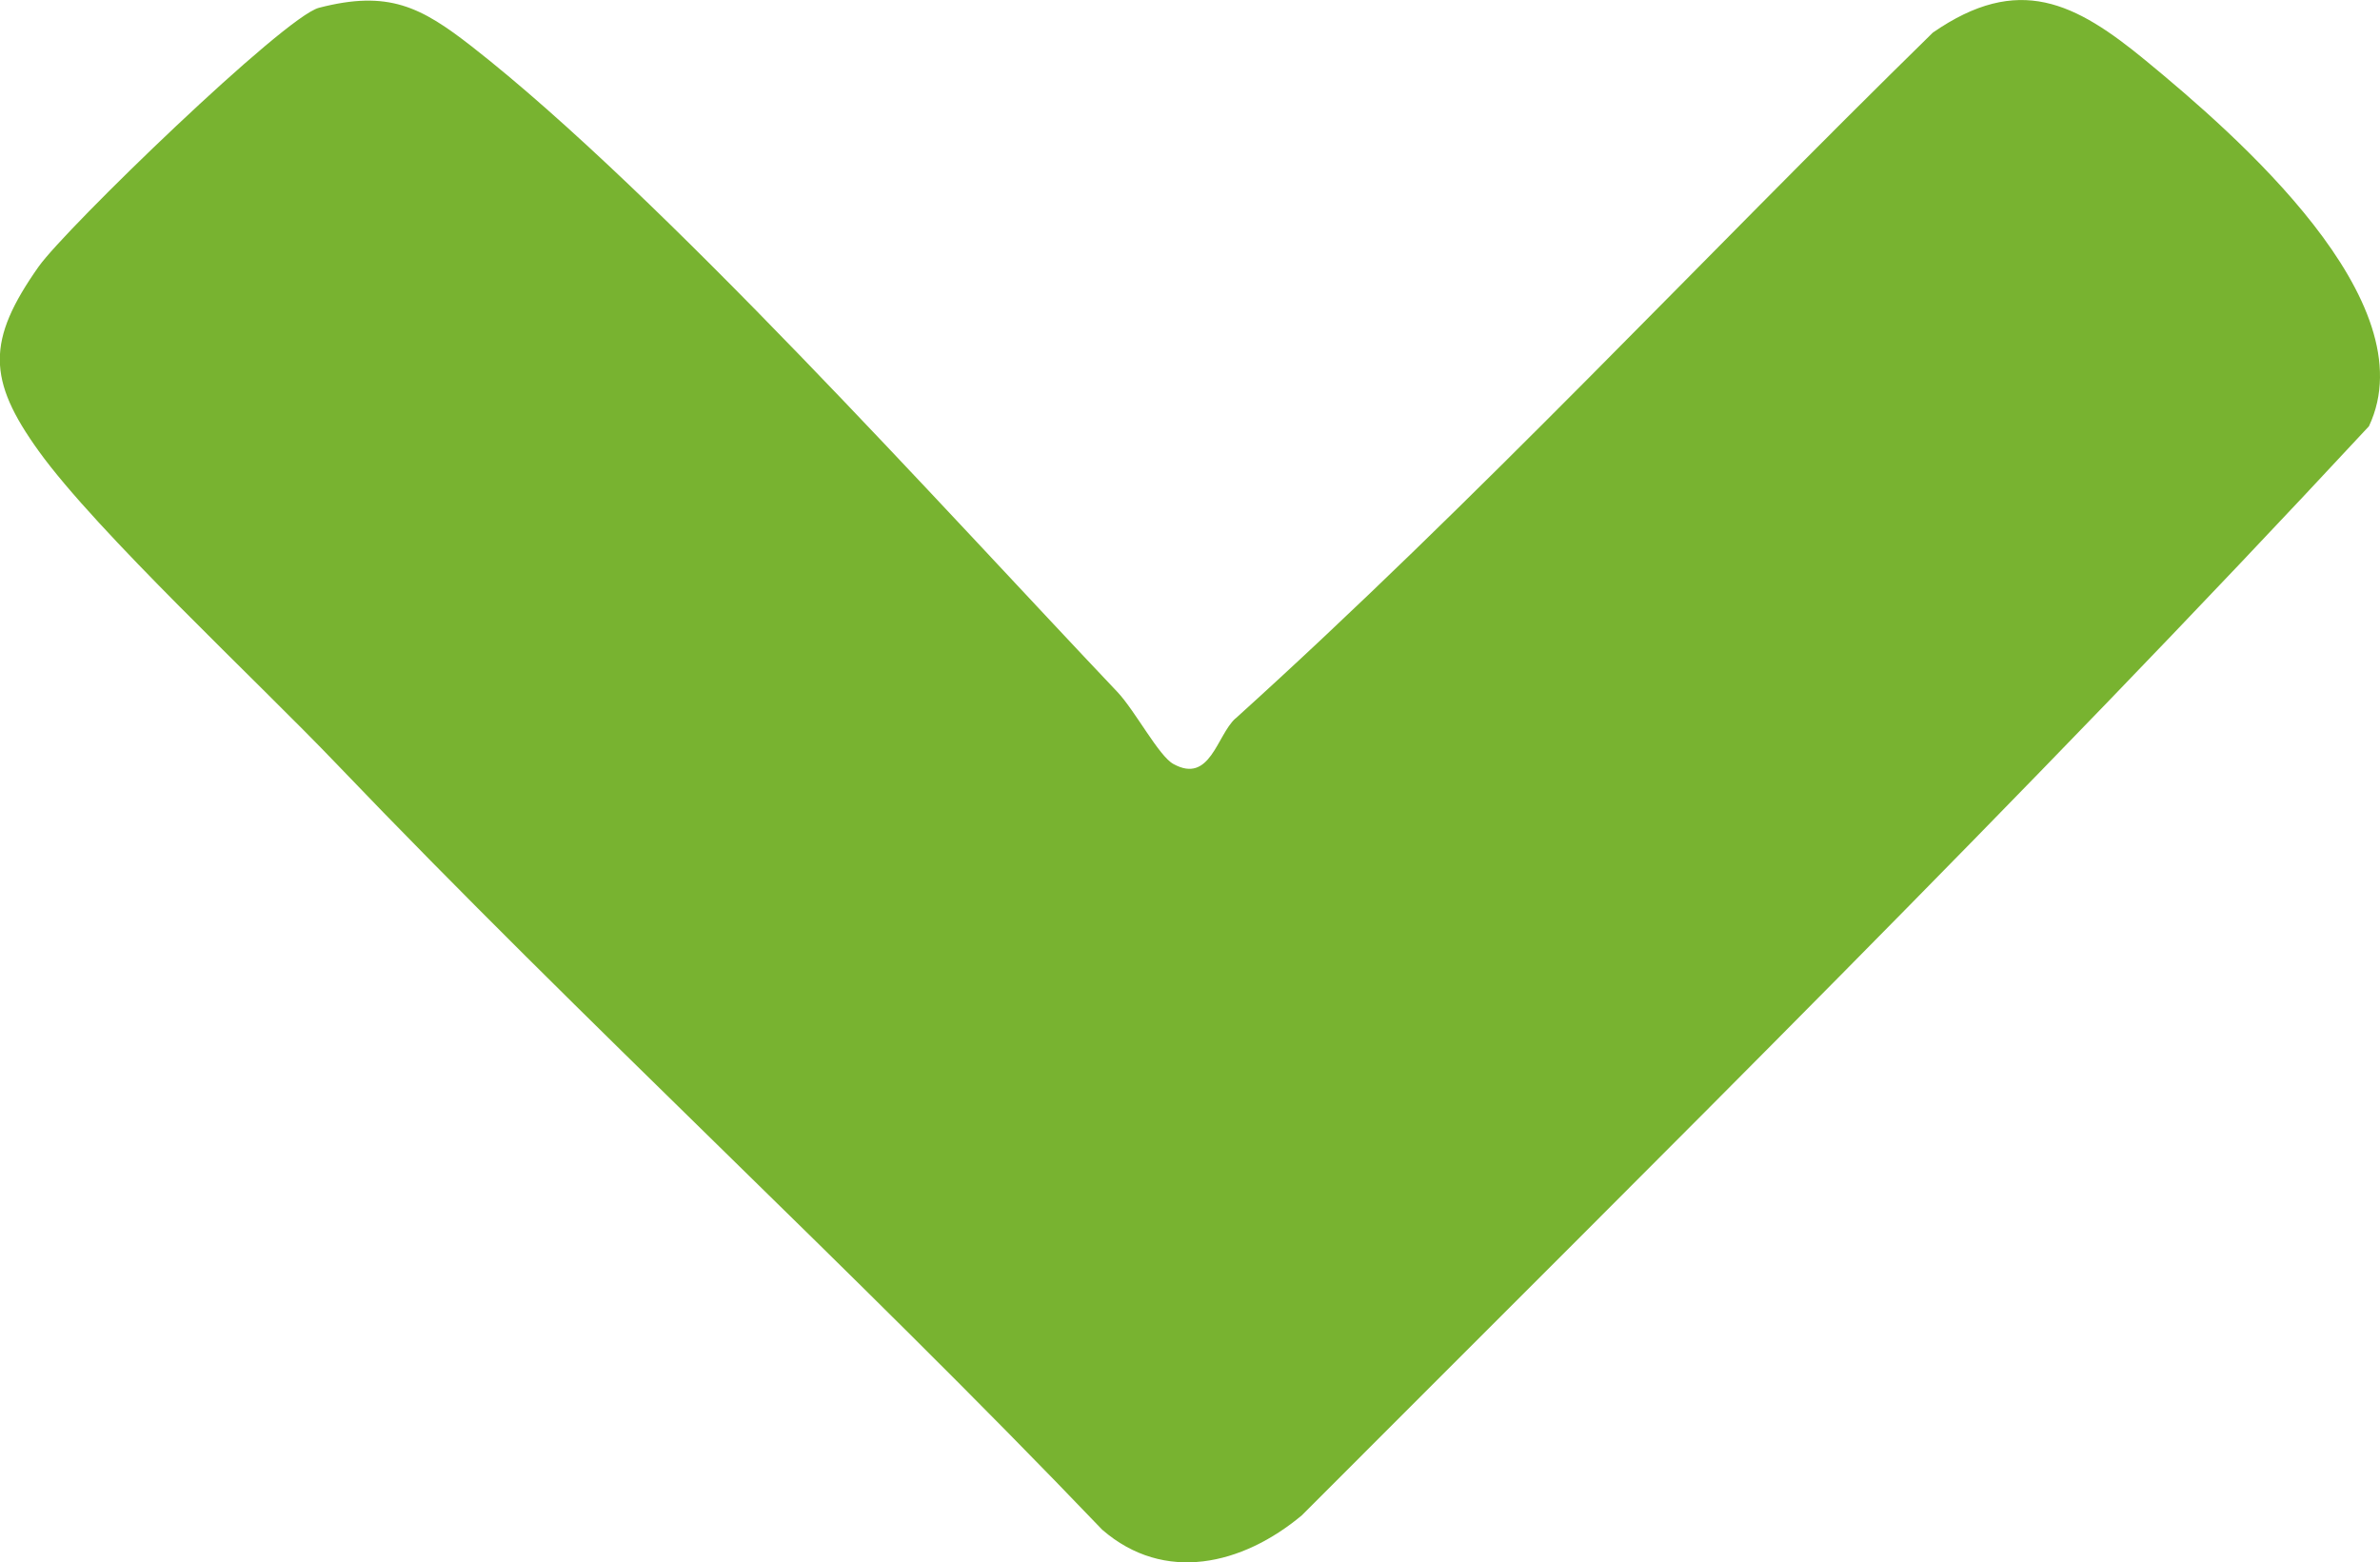 <?xml version="1.0" encoding="UTF-8"?><svg id="_レイヤー_2" xmlns="http://www.w3.org/2000/svg" viewBox="0 0 167.76 110.14"><defs><style>.cls-1{fill:#78b330;}</style></defs><g id="_レイヤー_1-2"><path class="cls-1" d="M87.09,50.65c17.06-15.42,32.73-32.27,49.15-48.35,6.05-4.19,10.04-2.12,15.02,1.98,6.35,5.23,19.88,16.96,15.72,25.77-24.39,26.26-49.9,51.41-75.22,76.78-4.18,3.49-9.68,4.82-14.07,1.01-17.59-18.39-36.4-35.63-53.99-54.01-5.57-5.83-16.87-16.33-20.97-22.03-3.63-5.04-3.68-7.79-.01-13C4.64,16.09,20.04,1.18,22.48.55c4.9-1.27,7.19-.07,10.78,2.73,13.34,10.42,33.21,32.54,45.5,45.5,1.25,1.32,2.92,4.52,3.95,5.08,2.59,1.43,3.06-2.02,4.37-3.21Z"/></g></svg>